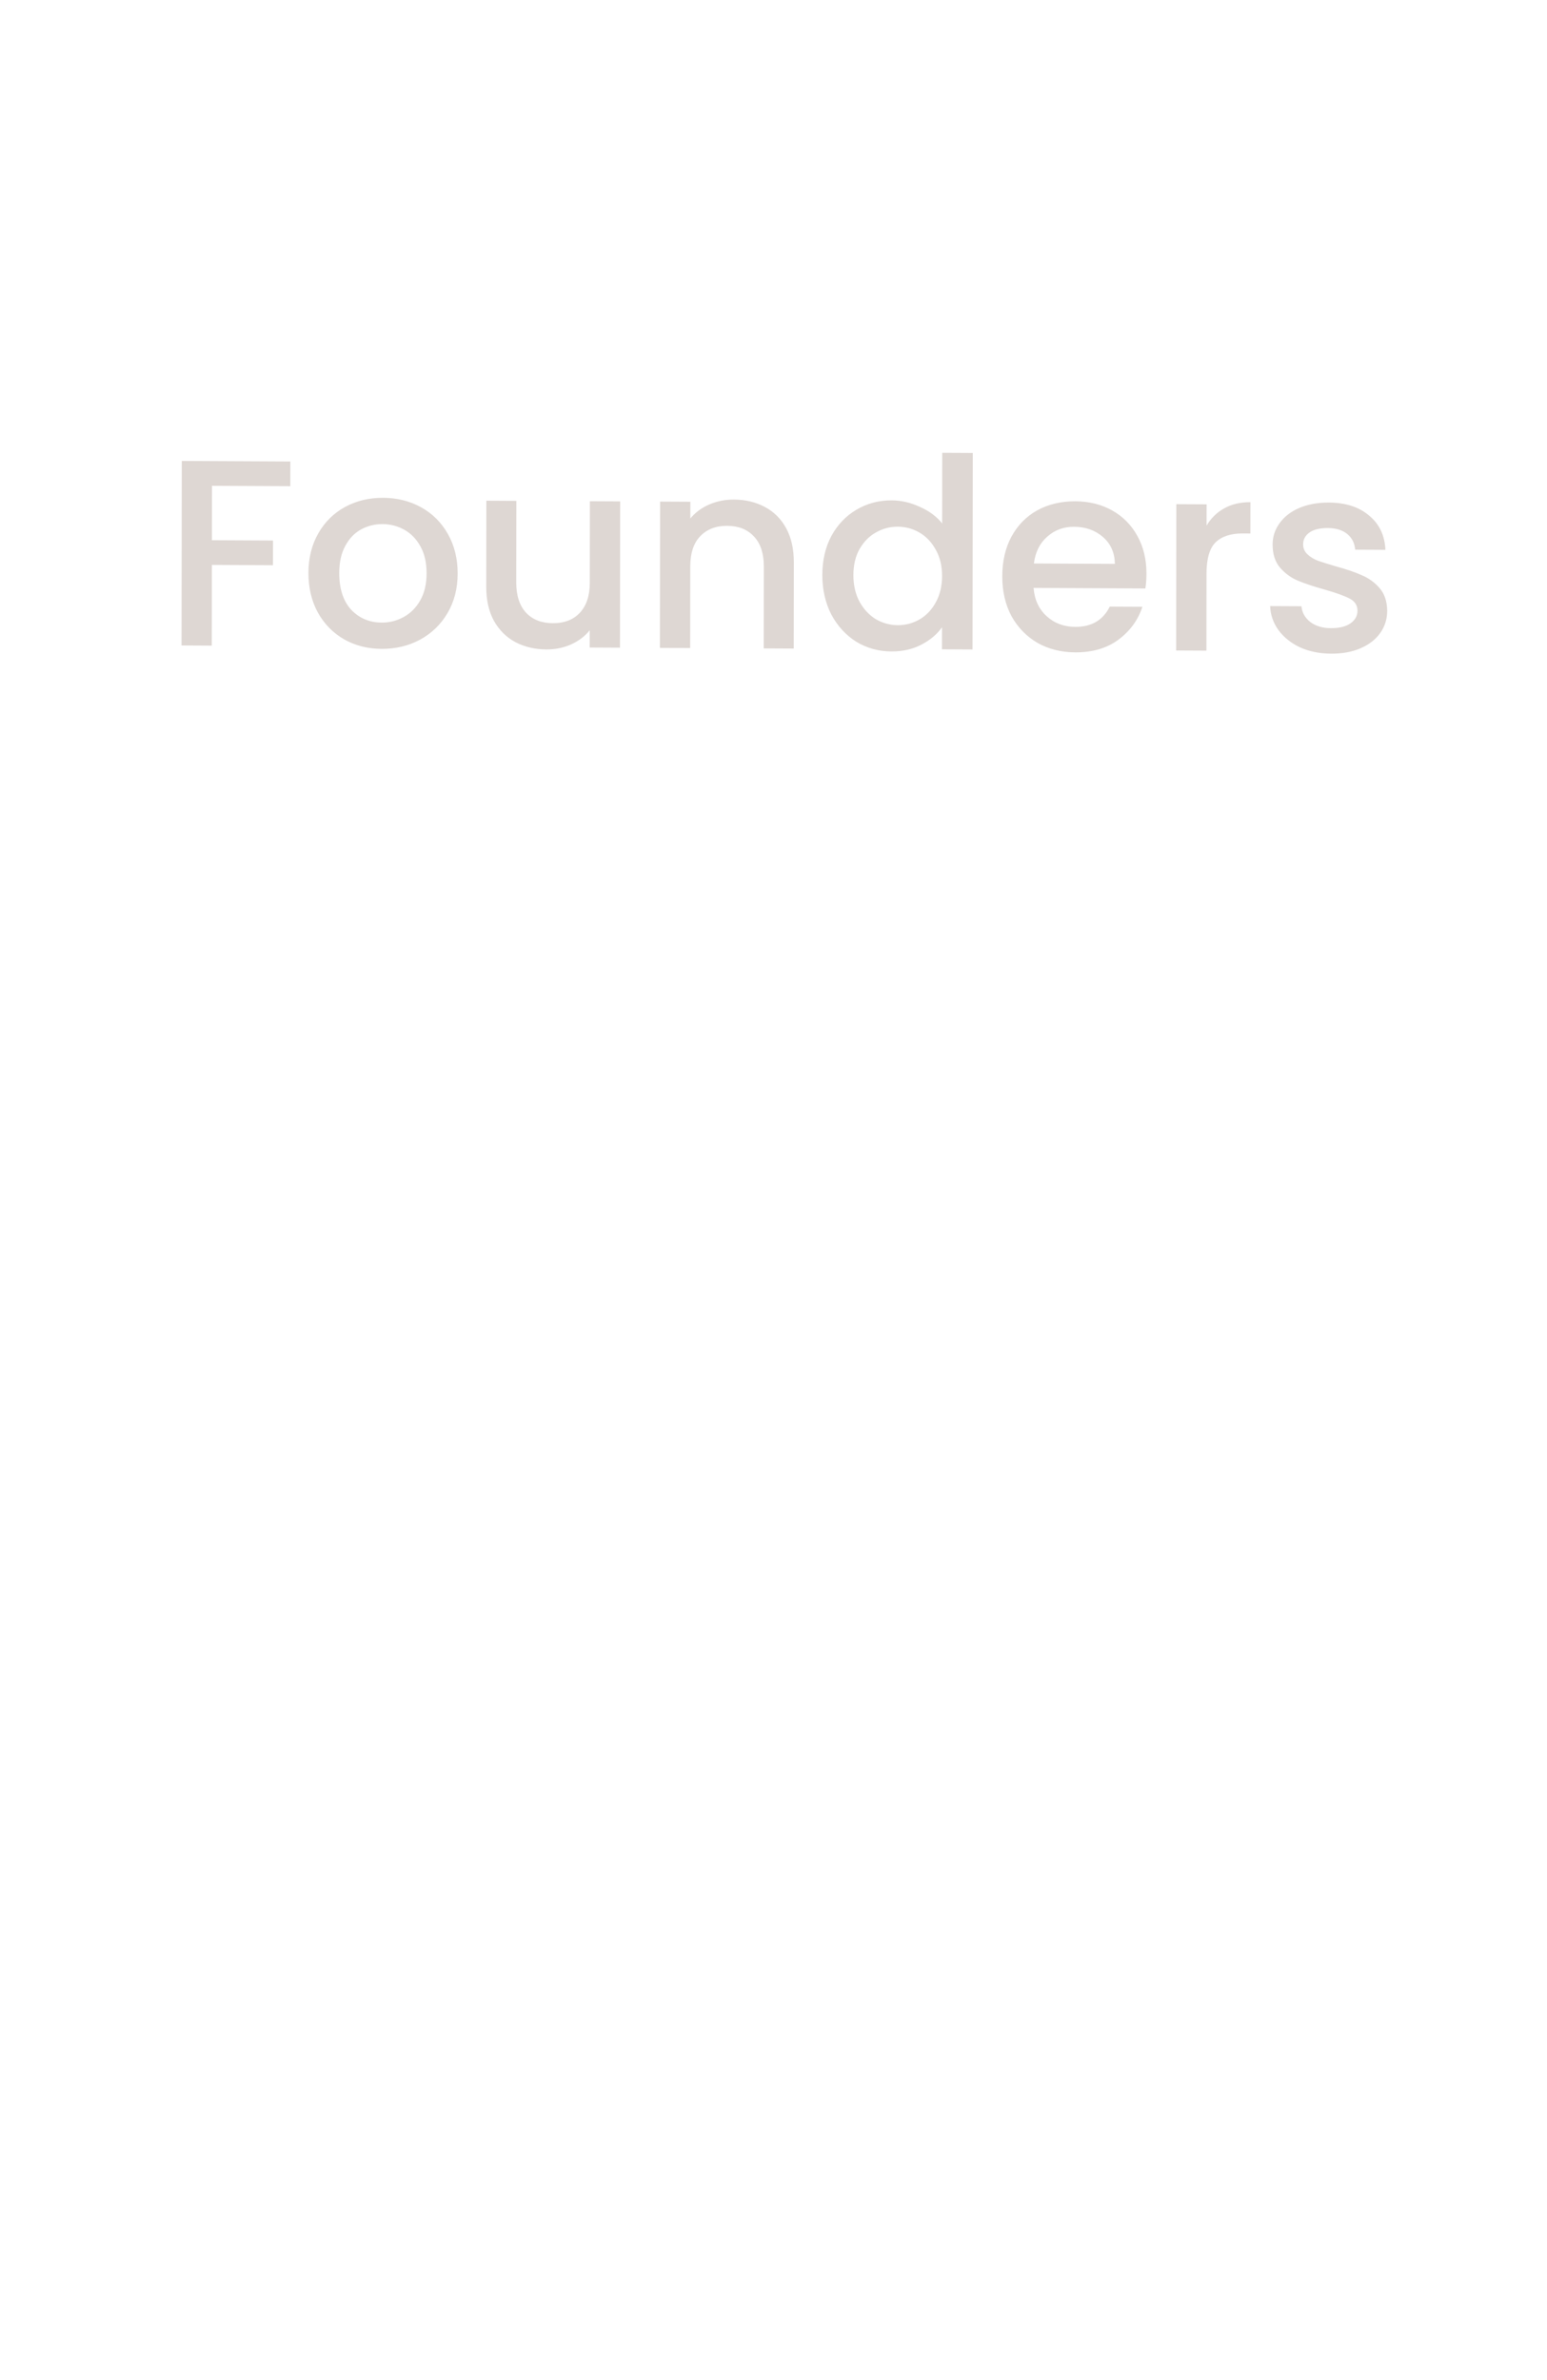 <svg xmlns="http://www.w3.org/2000/svg" xmlns:svg="http://www.w3.org/2000/svg" width="390" height="600" viewBox="0 0 103.188 158.75" id="svg5" xml:space="preserve">  <defs id="defs2"></defs>  <g style="fill:none" id="g265" transform="matrix(0.161,0,0,0.161,12.059,29.844)">    <path d="M 45.396,5.818 45.383,16.048 12.933,15.885 12.904,38.435 38.204,38.562 38.191,48.792 12.891,48.665 12.847,82.105 0.307,82.041 0.407,5.591 Z M 83.207,83.449 C 77.487,83.42 72.318,82.111 67.702,79.521 63.085,76.857 59.46,73.172 56.826,68.466 54.192,63.686 52.88,58.179 52.888,51.946 c 0.008,-6.16 1.372,-11.617 4.091,-16.369 2.719,-4.753 6.428,-8.401 11.124,-10.944 4.697,-2.543 9.942,-3.8 15.735,-3.771 5.793,0.029 11.035,1.339 15.725,3.929 4.69,2.59 8.388,6.276 11.095,11.056 2.707,4.78 4.057,10.251 4.049,16.41 -0.008,6.16 -1.409,11.616 -4.201,16.369 -2.793,4.753 -6.611,8.437 -11.455,11.052 -4.77,2.543 -10.052,3.799 -15.845,3.77 z m 0.014,-10.89 c 3.227,0.016 6.234,-0.739 9.023,-2.265 2.862,-1.526 5.175,-3.824 6.939,-6.895 1.764,-3.071 2.649,-6.807 2.655,-11.207 0.006,-4.4 -0.833,-8.108 -2.515,-11.123 -1.683,-3.088 -3.916,-5.41 -6.701,-6.964 -2.785,-1.554 -5.79,-2.339 -9.017,-2.355 -3.227,-0.016 -6.234,0.739 -9.023,2.265 -2.715,1.526 -4.882,3.825 -6.499,6.897 -1.617,2.998 -2.429,6.698 -2.434,11.098 -0.008,6.527 1.635,11.595 4.93,15.205 3.369,3.537 7.583,5.318 12.643,5.344 z m 98.811,-50.213 -0.079,60.61 -12.54,-0.063 0.009,-7.15 c -1.983,2.483 -4.589,4.45 -7.817,5.901 -3.155,1.377 -6.529,2.057 -10.123,2.039 -4.766,-0.024 -9.055,-1.036 -12.866,-3.035 -3.737,-1.999 -6.703,-4.947 -8.898,-8.845 -2.122,-3.897 -3.179,-8.596 -3.172,-14.096 l 0.046,-35.64 12.43,0.063 -0.044,33.77 c -0.007,5.427 1.345,9.614 4.054,12.56 2.71,2.874 6.411,4.322 11.104,4.346 4.694,0.024 8.399,-1.388 11.116,-4.234 2.79,-2.919 4.189,-7.092 4.196,-12.519 l 0.044,-33.77 z m 47.126,-0.753 c 4.767,0.024 9.019,1.035 12.756,3.034 3.811,1.999 6.777,4.947 8.898,8.845 2.122,3.897 3.179,8.596 3.172,14.096 l -0.046,35.75 -12.43,-0.063 0.044,-33.88 c 0.007,-5.427 -1.344,-9.577 -4.054,-12.45 -2.709,-2.947 -6.411,-4.432 -11.104,-4.456 -4.693,-0.024 -8.435,1.424 -11.226,4.343 -2.717,2.846 -4.079,6.983 -4.086,12.409 l -0.044,33.88 -12.54,-0.063 0.079,-60.61 12.54,0.063 -0.009,6.93 c 2.056,-2.483 4.662,-4.413 7.817,-5.791 3.229,-1.377 6.64,-2.057 10.233,-2.038 z m 36.635,31.205 c 0.008,-6.087 1.261,-11.47 3.761,-16.151 2.572,-4.68 6.024,-8.293 10.354,-10.838 4.403,-2.618 9.281,-3.913 14.635,-3.886 3.96,0.02 7.845,0.919 11.656,2.699 3.885,1.706 6.962,3.995 9.231,6.867 l 0.038,-29.26 12.65,0.064 -0.106,81.4 -12.65,-0.064 0.012,-9.13 c -2.057,2.923 -4.92,5.329 -8.589,7.217 -3.596,1.889 -7.74,2.821 -12.434,2.797 -5.28,-0.027 -10.118,-1.371 -14.514,-4.033 -4.323,-2.735 -7.765,-6.492 -10.326,-11.272 -2.487,-4.853 -3.726,-10.322 -3.718,-16.409 z m 49.609,0.47 c 0.005,-4.18 -0.87,-7.814 -2.626,-10.903 -1.683,-3.088 -3.916,-5.446 -6.701,-7.074 -2.784,-1.627 -5.79,-2.449 -9.016,-2.465 -3.227,-0.016 -6.235,0.775 -9.024,2.375 -2.788,1.526 -5.064,3.825 -6.828,6.896 -1.691,2.998 -2.539,6.587 -2.544,10.767 -0.006,4.18 0.833,7.851 2.515,11.013 1.756,3.162 4.026,5.594 6.811,7.294 2.858,1.628 5.863,2.45 9.016,2.465 3.227,0.016 6.235,-0.775 9.024,-2.375 2.788,-1.599 5.028,-3.935 6.719,-7.006 1.764,-3.144 2.648,-6.807 2.654,-10.987 z m 84.671,-1.004 c -0.003,2.273 -0.152,4.326 -0.448,6.158 l -46.309,-0.233 c 0.36,4.842 2.152,8.738 5.375,11.687 3.223,2.95 7.181,4.436 11.874,4.46 6.746,0.034 11.517,-2.765 14.311,-8.398 l 13.53,0.068 c -1.841,5.564 -5.184,10.131 -10.028,13.7 -4.771,3.496 -10.714,5.226 -17.827,5.19 -5.793,-0.029 -10.998,-1.339 -15.615,-3.929 -4.543,-2.663 -8.131,-6.348 -10.765,-11.054 -2.561,-4.78 -3.837,-10.286 -3.829,-16.519 0.008,-6.233 1.262,-11.69 3.762,-16.371 2.572,-4.754 6.134,-8.402 10.684,-10.946 4.623,-2.543 9.905,-3.8 15.845,-3.77 5.719,0.029 10.814,1.301 15.284,3.817 4.471,2.516 7.949,6.053 10.437,10.613 2.487,4.486 3.727,9.662 3.719,15.529 z m -13.084,-4.026 c -0.068,-4.62 -1.713,-8.332 -4.936,-11.135 -3.223,-2.803 -7.218,-4.216 -11.984,-4.24 -4.327,-0.022 -8.032,1.353 -11.115,4.124 -3.084,2.698 -4.922,6.392 -5.515,11.082 z M 424.98,32.369 c 1.837,-3.071 4.26,-5.442 7.269,-7.113 3.082,-1.744 6.713,-2.606 10.893,-2.585 l -0.017,12.98 -3.19,-0.016 c -4.913,-0.025 -8.654,1.203 -11.224,3.683 -2.497,2.481 -3.749,6.801 -3.757,12.961 l -0.042,31.9 -12.539,-0.063 0.078,-60.61 12.54,0.063 z m 51.607,53.06 c -4.766,-0.024 -9.055,-0.889 -12.866,-2.595 -3.738,-1.779 -6.705,-4.14 -8.901,-7.085 -2.196,-3.018 -3.365,-6.36 -3.507,-10.028 l 12.98,0.065 c 0.217,2.568 1.424,4.737 3.621,6.508 2.271,1.698 5.094,2.556 8.467,2.573 3.52,0.018 6.234,-0.629 8.142,-1.939 1.982,-1.383 2.975,-3.138 2.977,-5.265 0.003,-2.273 -1.095,-3.966 -3.293,-5.077 -2.125,-1.111 -5.534,-2.338 -10.225,-3.682 -4.545,-1.27 -8.247,-2.498 -11.105,-3.686 -2.859,-1.188 -5.35,-2.997 -7.473,-5.428 -2.05,-2.43 -3.073,-5.625 -3.068,-9.585 0.004,-3.227 0.962,-6.155 2.872,-8.786 1.91,-2.704 4.626,-4.817 8.148,-6.339 3.595,-1.522 7.703,-2.271 12.323,-2.248 6.893,0.035 12.427,1.823 16.603,5.364 4.248,3.468 6.516,8.21 6.801,14.224 l -12.54,-0.063 c -0.216,-2.714 -1.313,-4.883 -3.291,-6.507 -1.978,-1.623 -4.654,-2.443 -8.027,-2.46 -3.3,-0.017 -5.831,0.594 -7.592,1.832 -1.762,1.238 -2.644,2.883 -2.647,4.937 -0.002,1.613 0.583,2.973 1.755,4.079 1.172,1.106 2.601,1.993 4.286,2.662 1.686,0.595 4.179,1.378 7.477,2.348 4.399,1.195 7.99,2.424 10.775,3.684 2.859,1.188 5.313,2.96 7.363,5.317 2.051,2.357 3.11,5.479 3.178,9.366 -0.004,3.447 -0.962,6.522 -2.872,9.226 -1.91,2.704 -4.626,4.817 -8.148,6.339 -3.449,1.523 -7.519,2.272 -12.213,2.248 z" fill="#ded7d3" id="path256-2"></path>  </g>  <style id="style443"></style></svg>